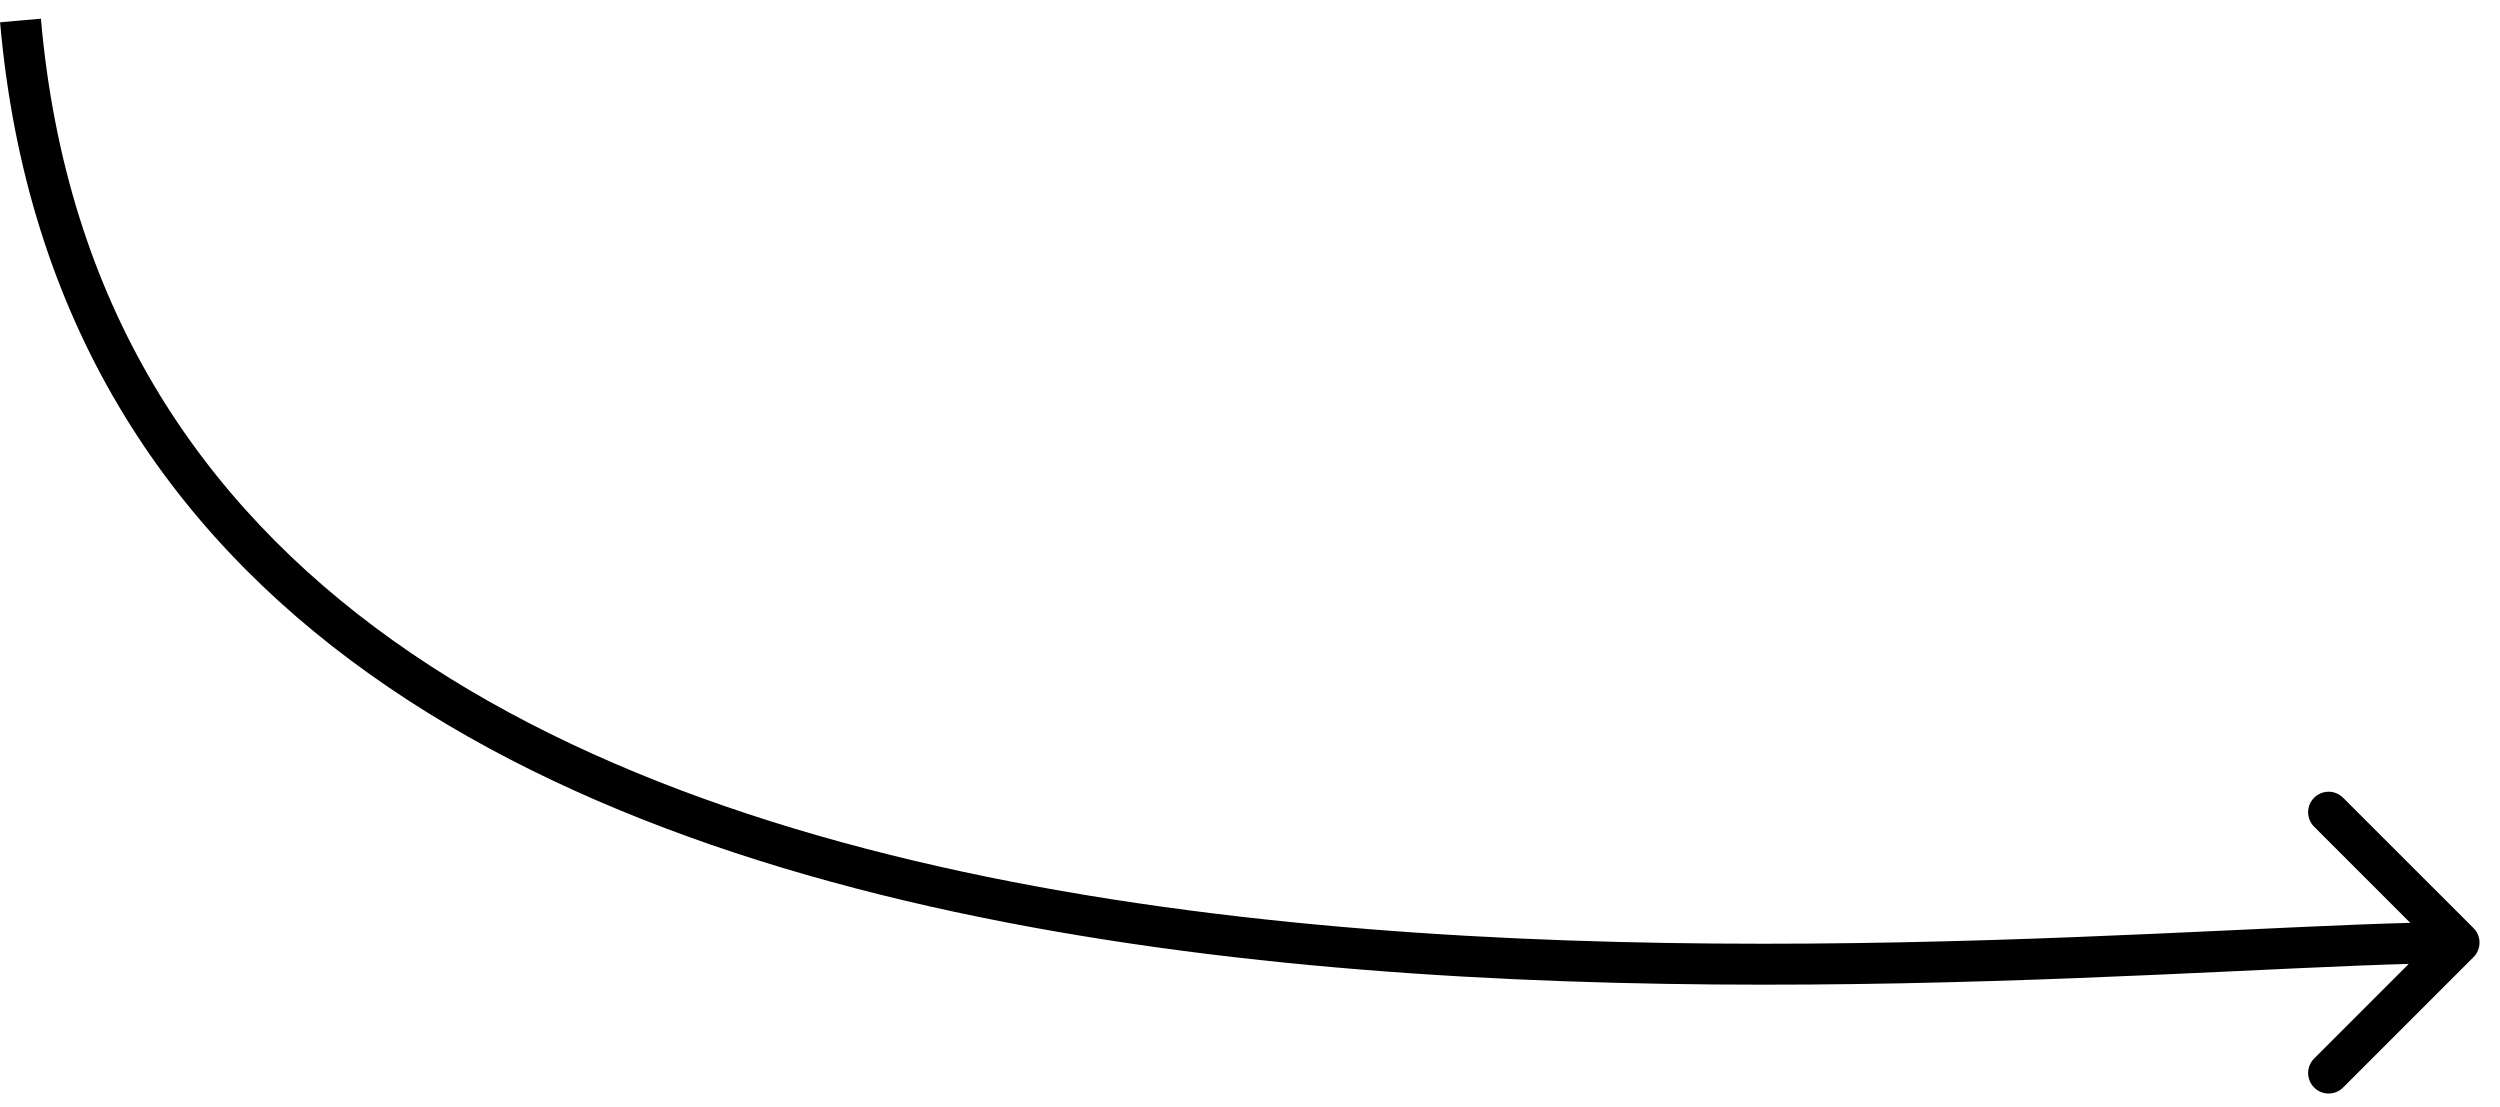 <?xml version="1.0" encoding="UTF-8"?> <svg xmlns="http://www.w3.org/2000/svg" width="61" height="27" viewBox="0 0 61 27" fill="none"><path d="M60.354 23.354C60.549 23.158 60.549 22.842 60.354 22.646L57.172 19.465C56.976 19.269 56.66 19.269 56.465 19.465C56.269 19.66 56.269 19.976 56.465 20.172L59.293 23L56.465 25.828C56.269 26.024 56.269 26.34 56.465 26.535C56.66 26.731 56.976 26.731 57.172 26.535L60.354 23.354ZM0.5 0.5L0.002 0.544C0.641 7.825 4.069 12.923 9.015 16.446C13.941 19.956 20.356 21.895 26.985 22.931C40.222 25.002 54.58 23.5 60 23.5V23V22.5C54.42 22.5 40.278 23.998 27.14 21.944C20.582 20.918 14.341 19.013 9.595 15.632C4.869 12.265 1.609 7.425 0.998 0.456L0.5 0.5Z" fill="black"></path></svg> 